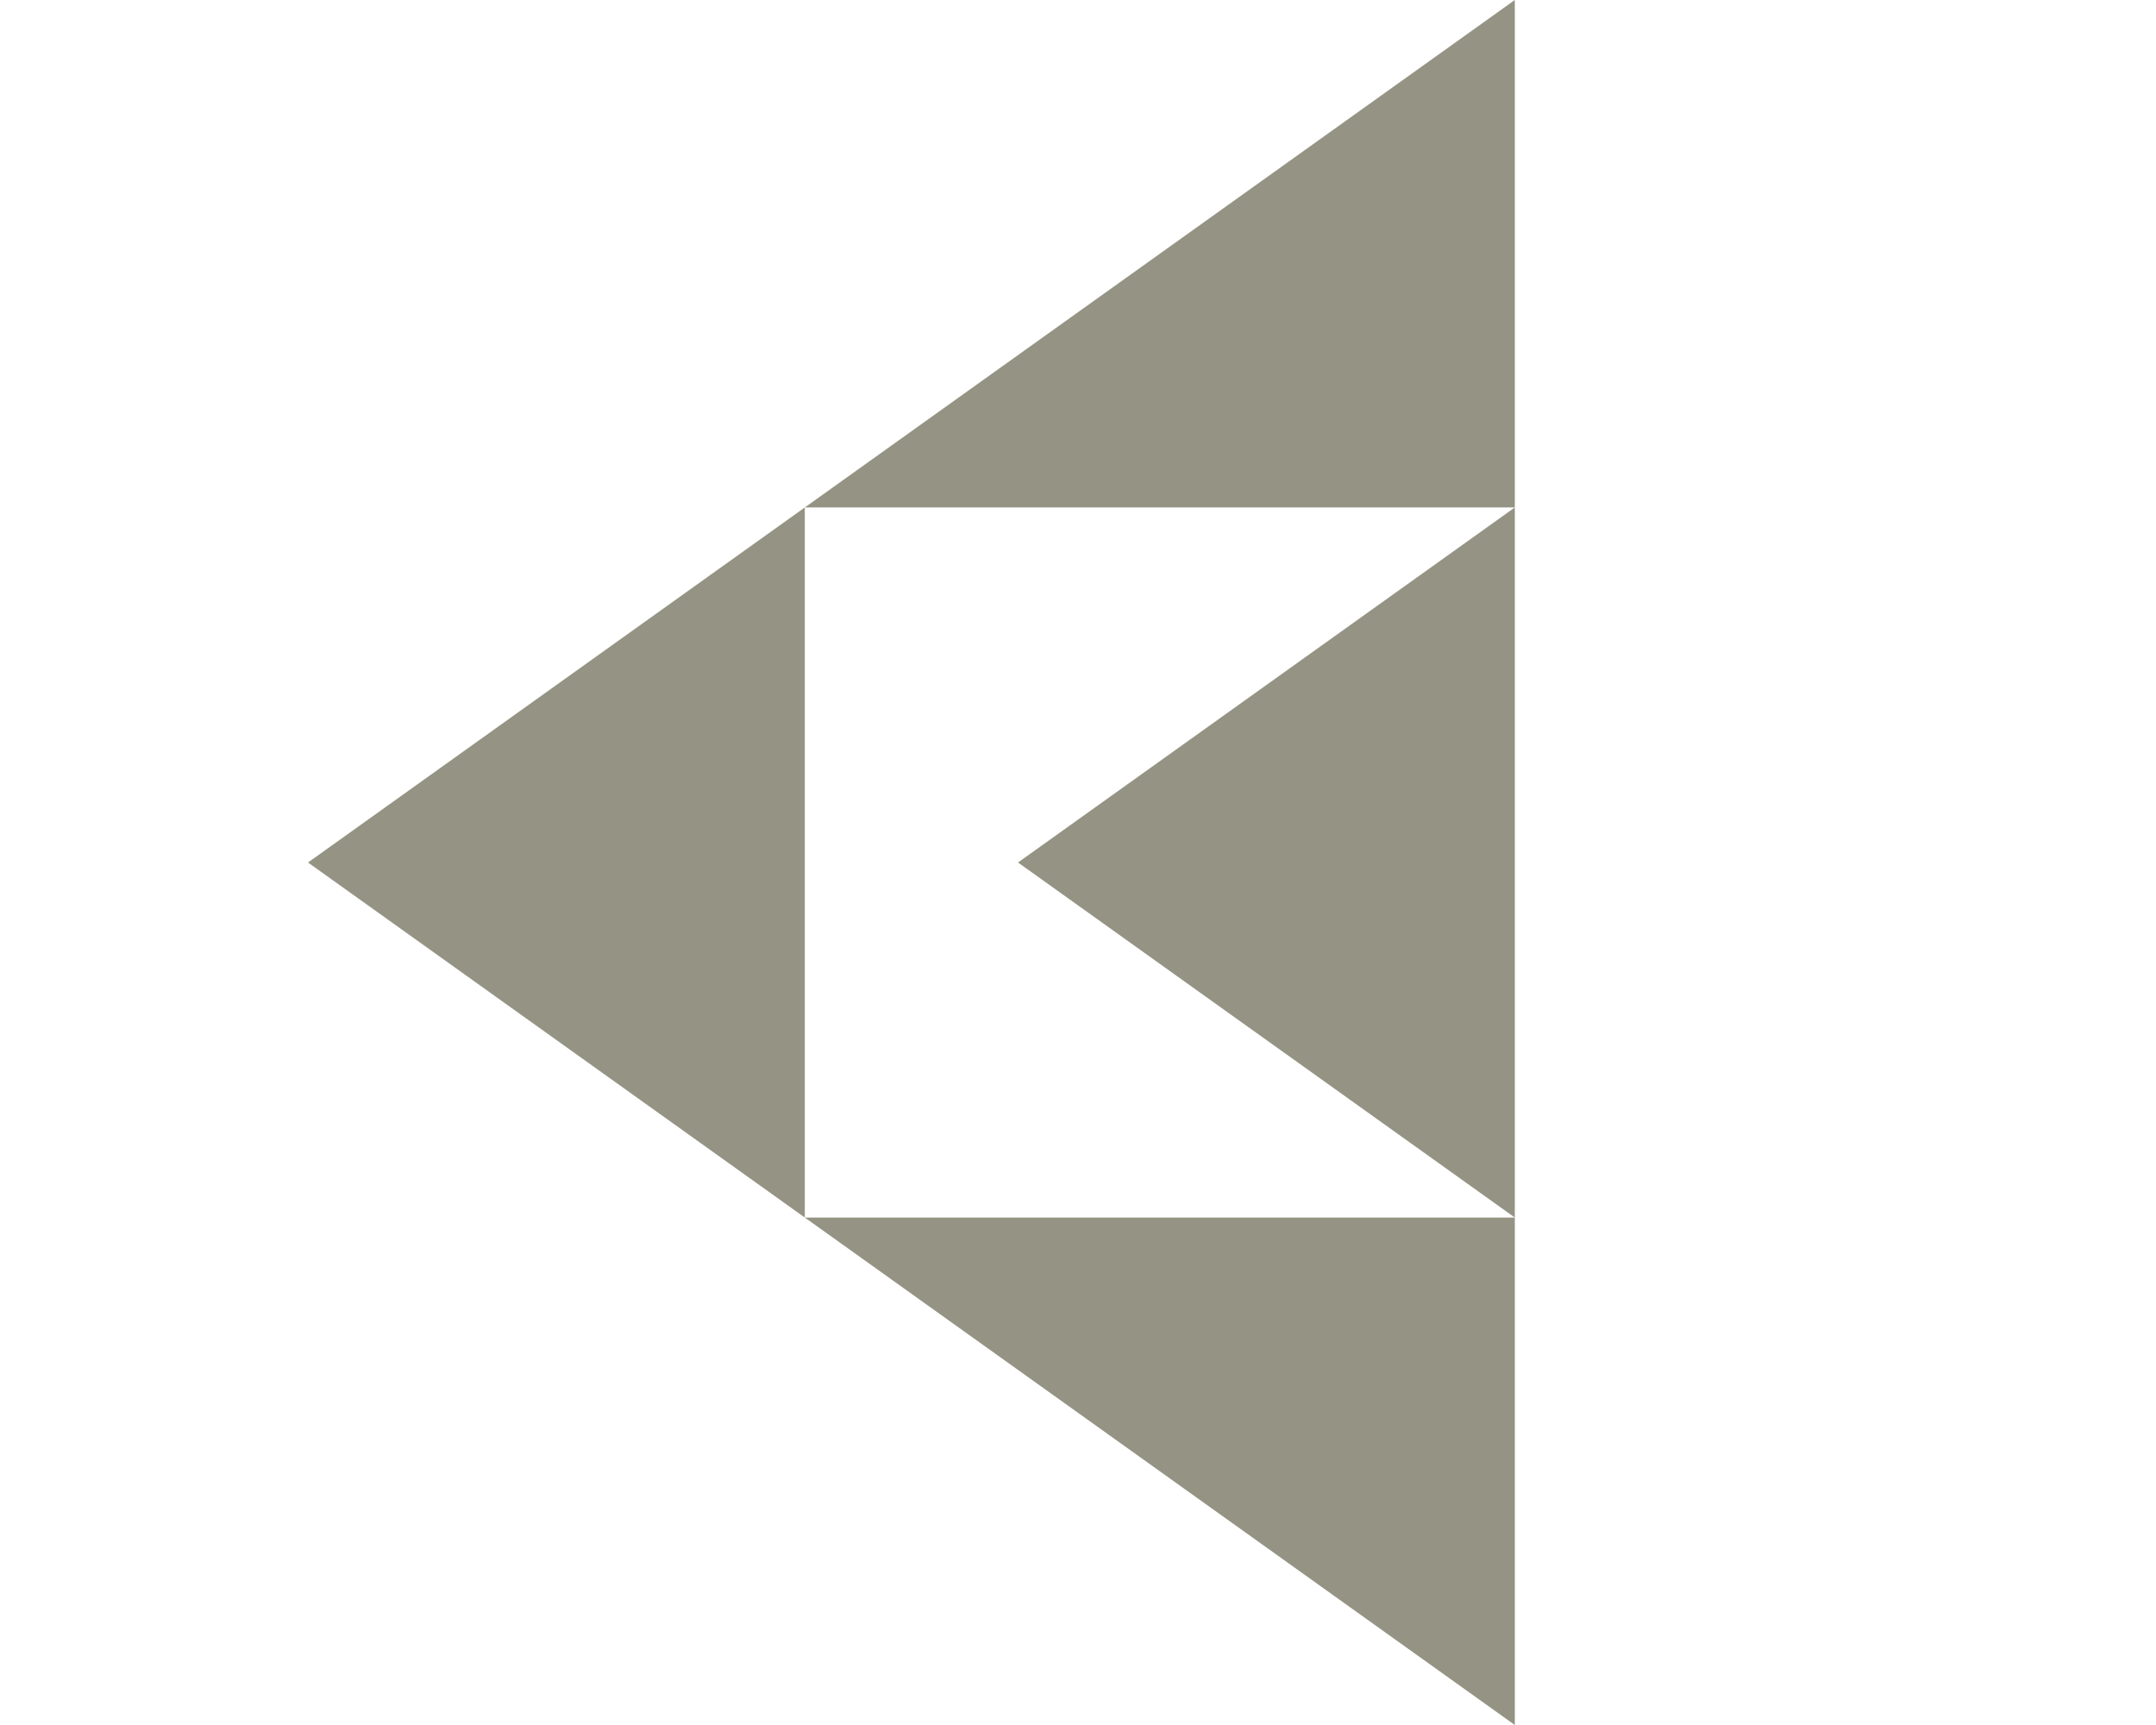 <?xml version="1.0" encoding="UTF-8"?><svg id="uuid-83dd8951-a5bd-427a-8c6b-fab45242c6dc" xmlns="http://www.w3.org/2000/svg" width="35" height="28" viewBox="0 0 35 28"><rect y="0" width="35" height="28" fill="none" stroke-width="0"/><polygon points="13.065 8.237 24.591 0 24.591 8.237 13.065 8.237" fill="#959484" stroke-width="0"/><polygon points="13.065 19.763 24.591 28 24.591 19.763 13.065 19.763" fill="#959484" stroke-width="0"/><polygon points="5 14 13.065 8.237 13.065 19.763 5 14" fill="#959484" stroke-width="0"/><polygon points="16.526 14 24.591 8.237 24.591 19.763 16.526 14" fill="#959484" stroke-width="0"/></svg>